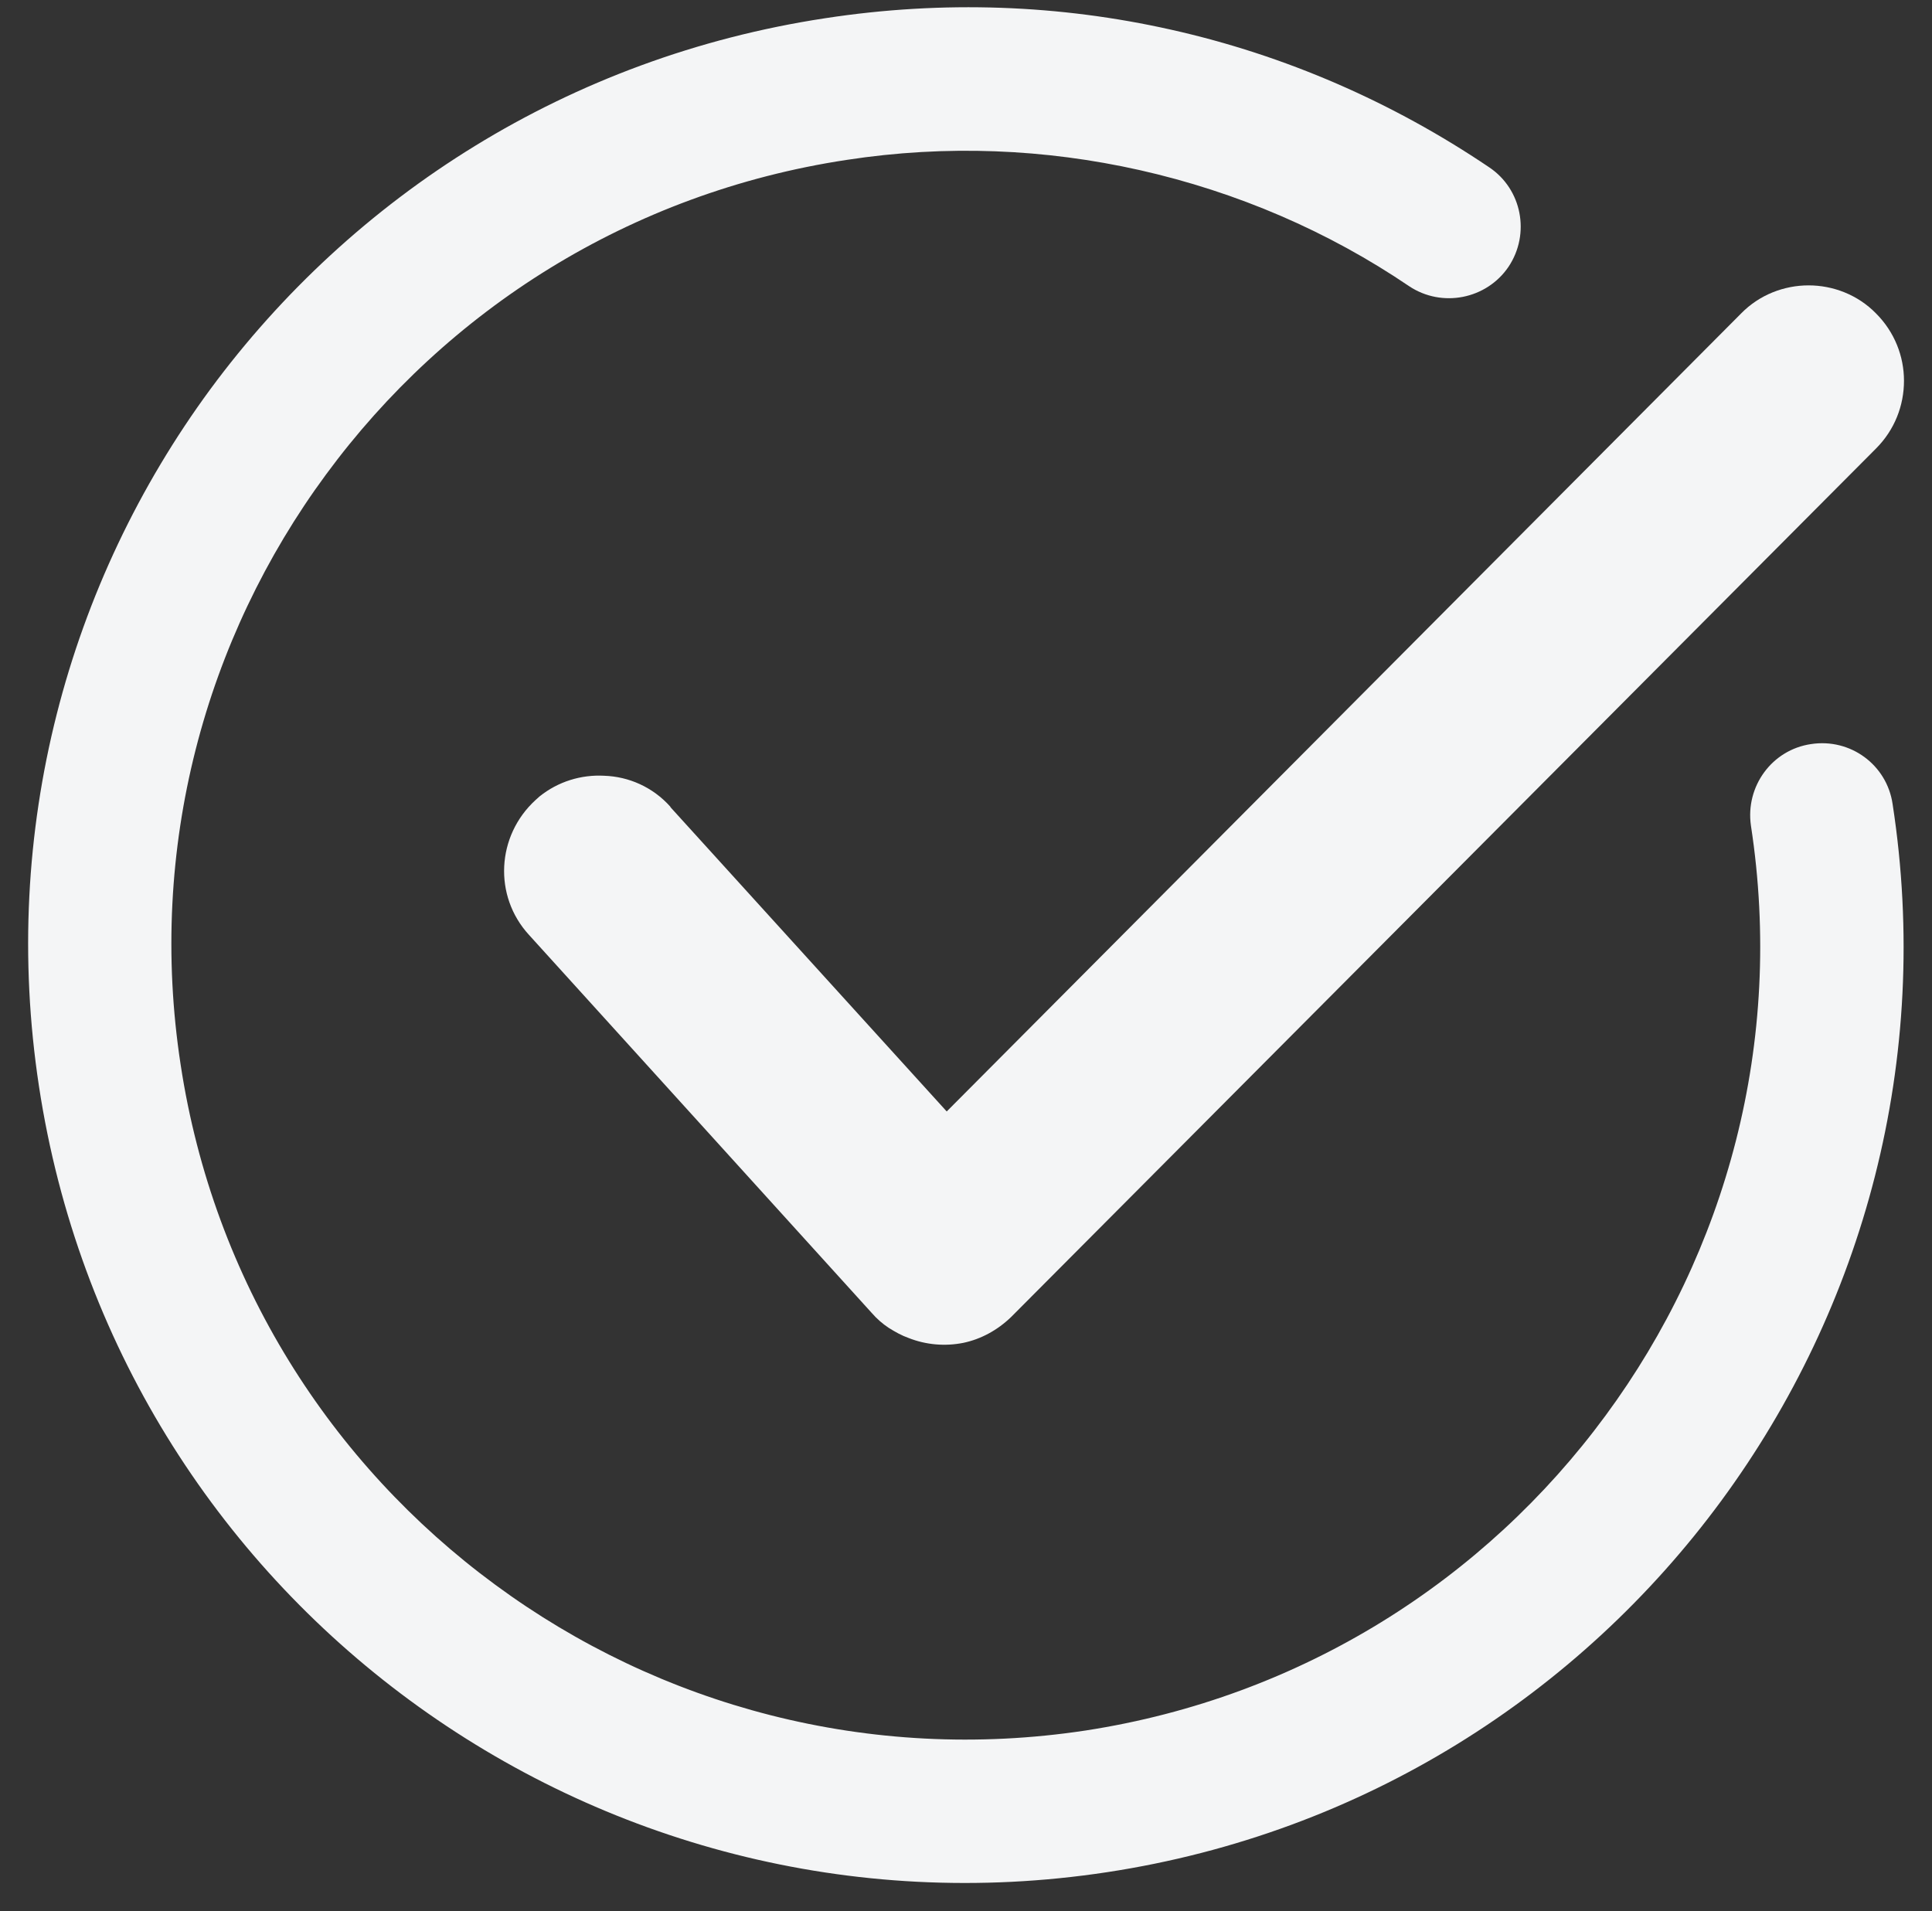 <?xml version="1.0" encoding="UTF-8" standalone="no"?><svg xmlns="http://www.w3.org/2000/svg" xmlns:xlink="http://www.w3.org/1999/xlink" clip-rule="evenodd" fill="#000000" fill-rule="evenodd" height="4708" image-rendering="optimizeQuality" preserveAspectRatio="xMidYMid meet" shape-rendering="geometricPrecision" text-rendering="geometricPrecision" version="1" viewBox="-69.0 -18.0 4759.0 4708.0" width="4759" zoomAndPan="magnify"><rect x="-69.0" y="-18.0" width="4759.0" height="4708.0" fill="#333333" stroke="none"/><g><g fill="#f4f5f6" fill-rule="nonzero" id="change1_1"><path d="M4244 2016c-14,-97 52,-187 148,-201 97,-15 187,51 201,148 97,630 -72,1240 -422,1716 -350,476 -882,819 -1513,915 -631,96 -1241,-73 -1717,-423 -476,-350 -818,-882 -914,-1513 -96,-631 72,-1241 422,-1717 351,-476 883,-818 1514,-914 293,-45 580,-33 852,28 282,63 547,179 784,339 81,54 102,164 48,245 -54,80 -164,102 -245,48 -199,-135 -424,-232 -664,-286 -232,-52 -475,-63 -722,-25 -534,81 -985,371 -1282,775 -297,403 -440,920 -358,1454 81,533 371,984 775,1281 403,297 920,440 1454,359 533,-82 984,-372 1281,-776 297,-403 440,-919 358,-1453z"/><path d="M4552 754l0 0c46,46 69,106 69,166 0,61 -23,121 -69,167l-2130 2139c-34,33 -75,55 -118,64 -45,9 -92,5 -135,-12l0 0c-17,-6 -33,-15 -49,-25 -15,-10 -29,-22 -42,-37l-844 -931c-44,-48 -64,-109 -61,-169 3,-60 29,-119 77,-163l10 -9 0 0c46,-37 103,-54 159,-51 61,2 120,28 163,76l1 2 680 749 1957 -1966 0 0c45,-46 106,-69 166,-69l0 0c60,0 121,23 166,69z"/></g></g></svg>